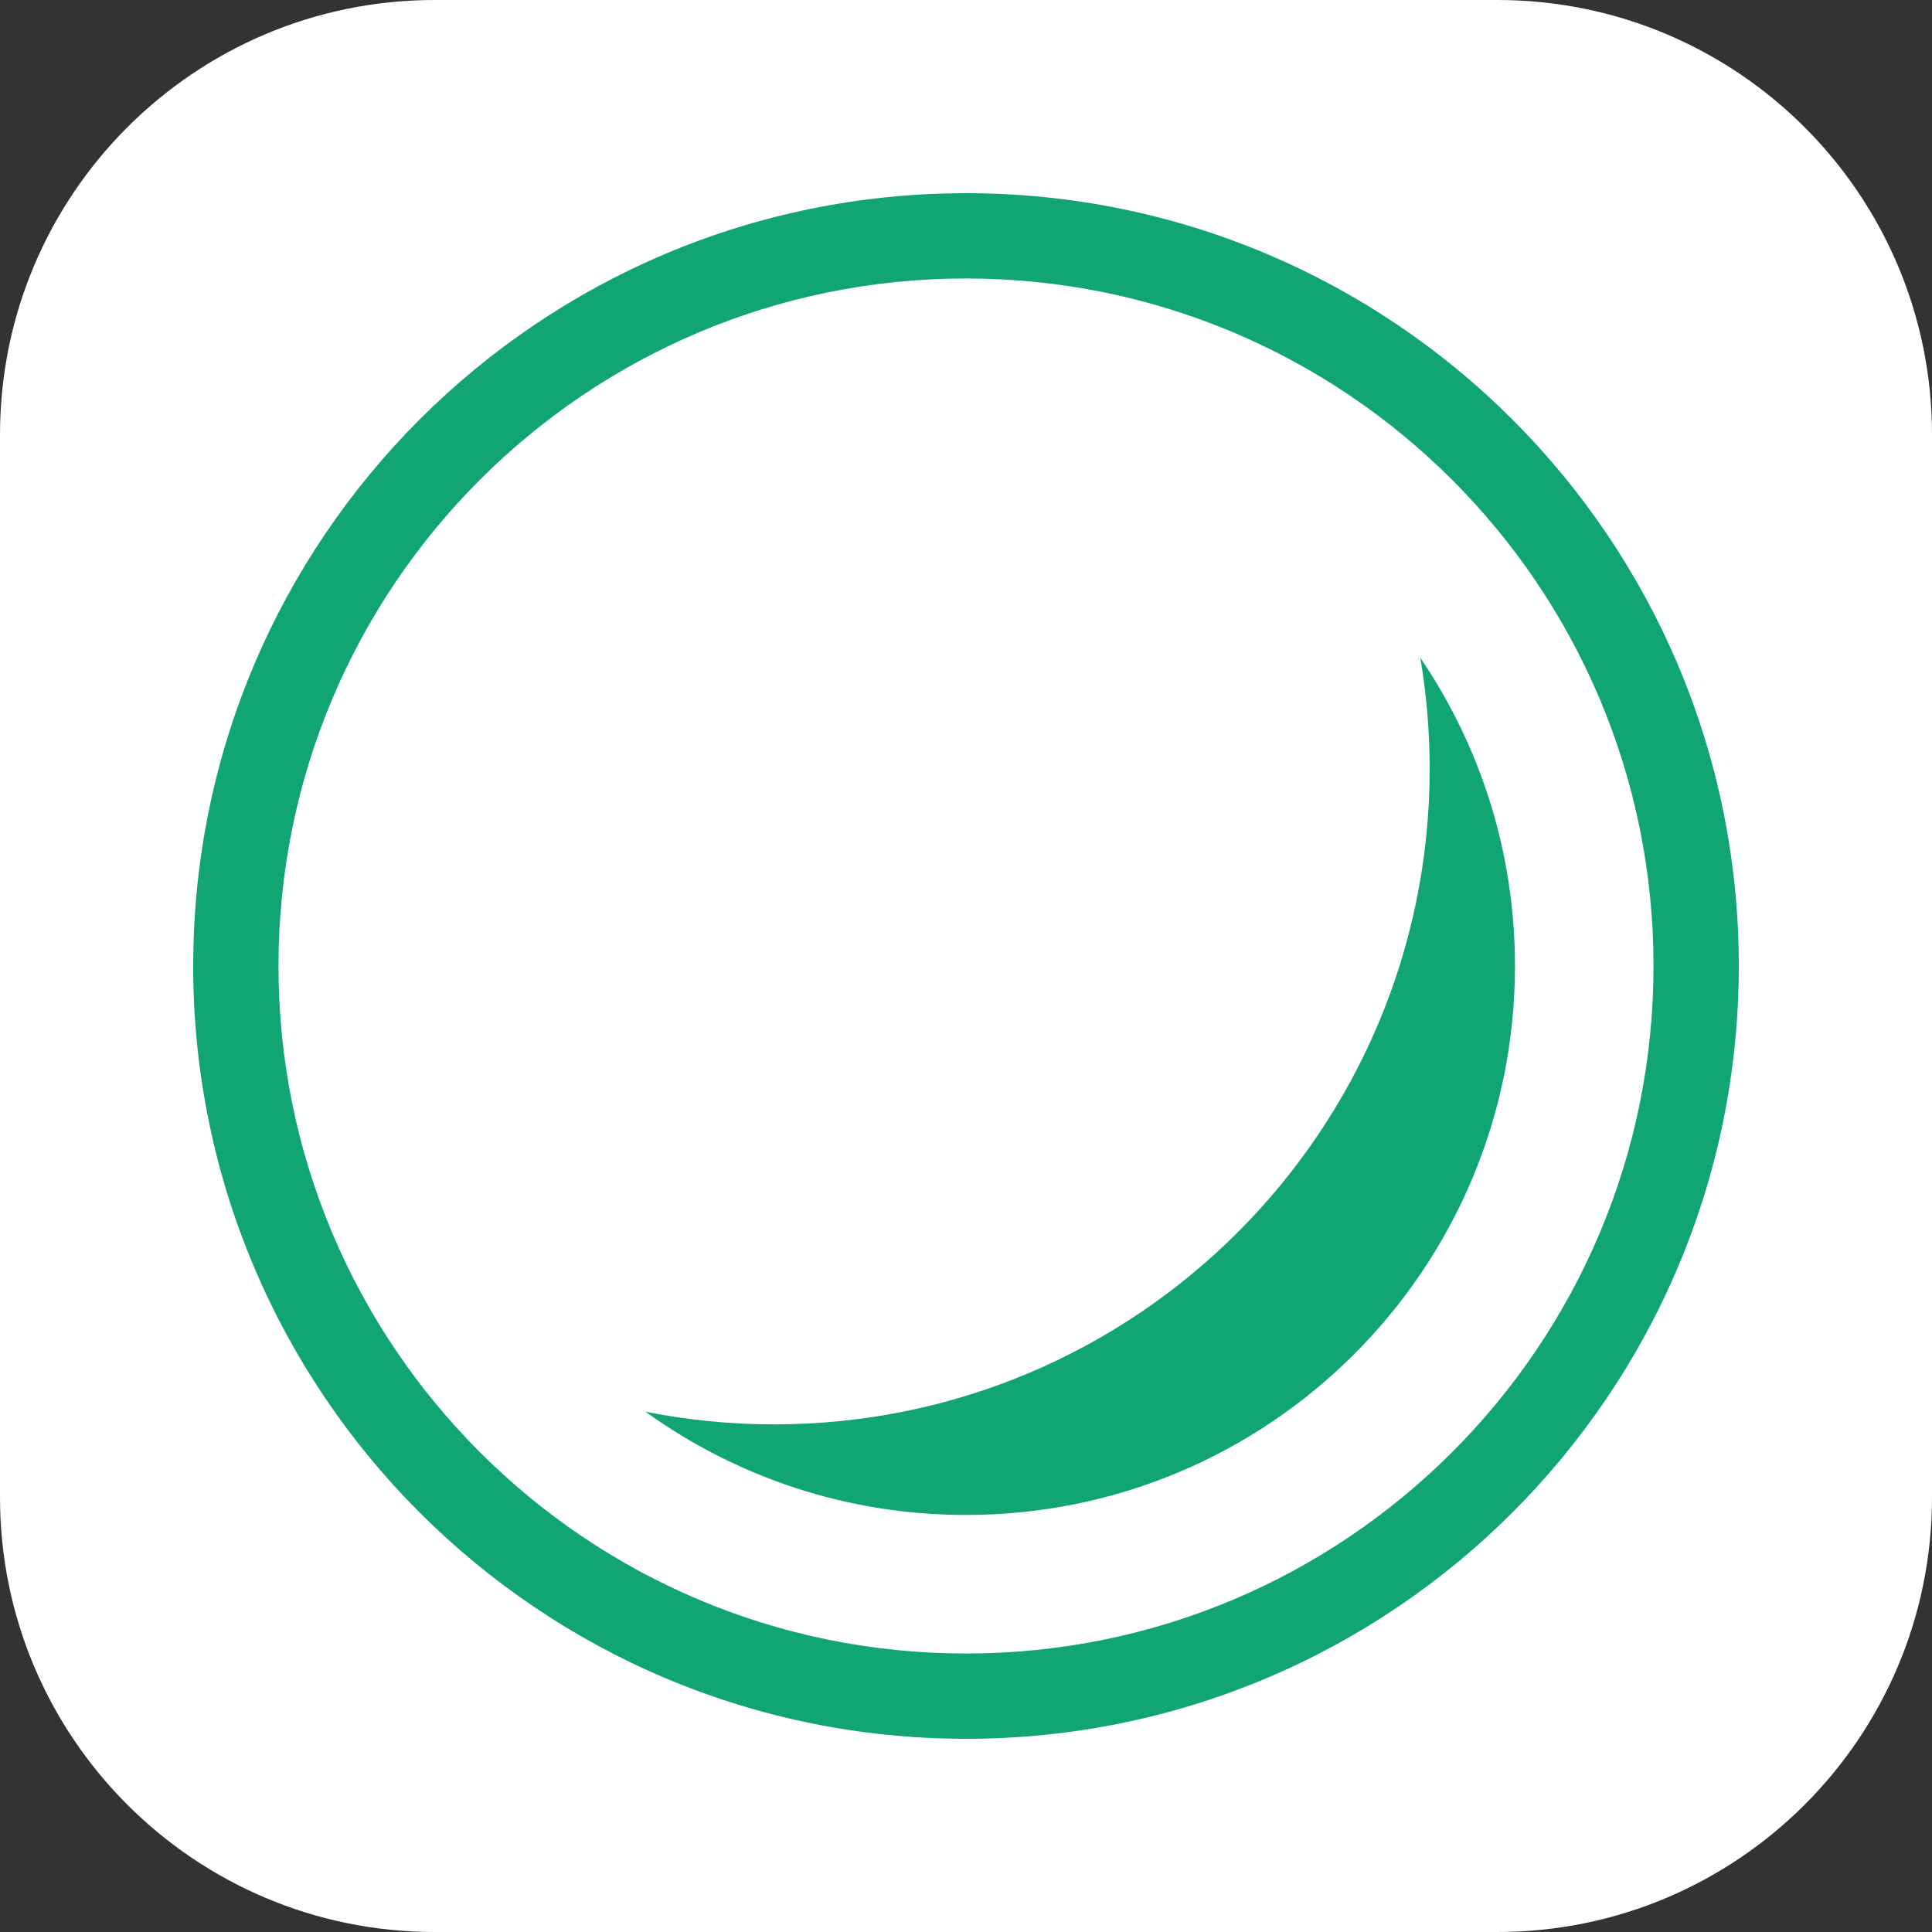 <svg width="48" height="48" viewBox="0 0 48 48" fill="none" xmlns="http://www.w3.org/2000/svg">
<rect x="0" y="0" width="48" height="48" fill="#333333" stroke="none"/>
<path d="M0 10.8C0 4.835 4.835 0 10.8 0H37.2C43.165 0 48 4.835 48 10.8V37.2C48 43.165 43.165 48 37.2 48H10.8C4.835 48 0 43.165 0 37.2V10.8Z" fill="white"/>
<path fill-rule="evenodd" clip-rule="evenodd" d="M43.2 24C43.2 34.604 34.604 43.2 24 43.2C13.396 43.2 4.8 34.604 4.8 24C4.8 13.396 13.396 4.8 24 4.8C34.604 4.8 43.2 13.396 43.2 24ZM41.081 24C41.081 33.434 33.434 41.081 24 41.081C14.566 41.081 6.919 33.434 6.919 24C6.919 14.566 14.566 6.919 24 6.919C33.434 6.919 41.081 14.566 41.081 24ZM35.52 19.101C35.52 28.096 28.228 35.388 19.233 35.388C18.139 35.388 17.071 35.28 16.038 35.074C18.278 36.688 21.028 37.639 24 37.639C31.532 37.639 37.639 31.532 37.639 24C37.639 21.161 36.771 18.525 35.287 16.342C35.44 17.239 35.52 18.16 35.52 19.101Z" fill="#11A575"/>
</svg>
